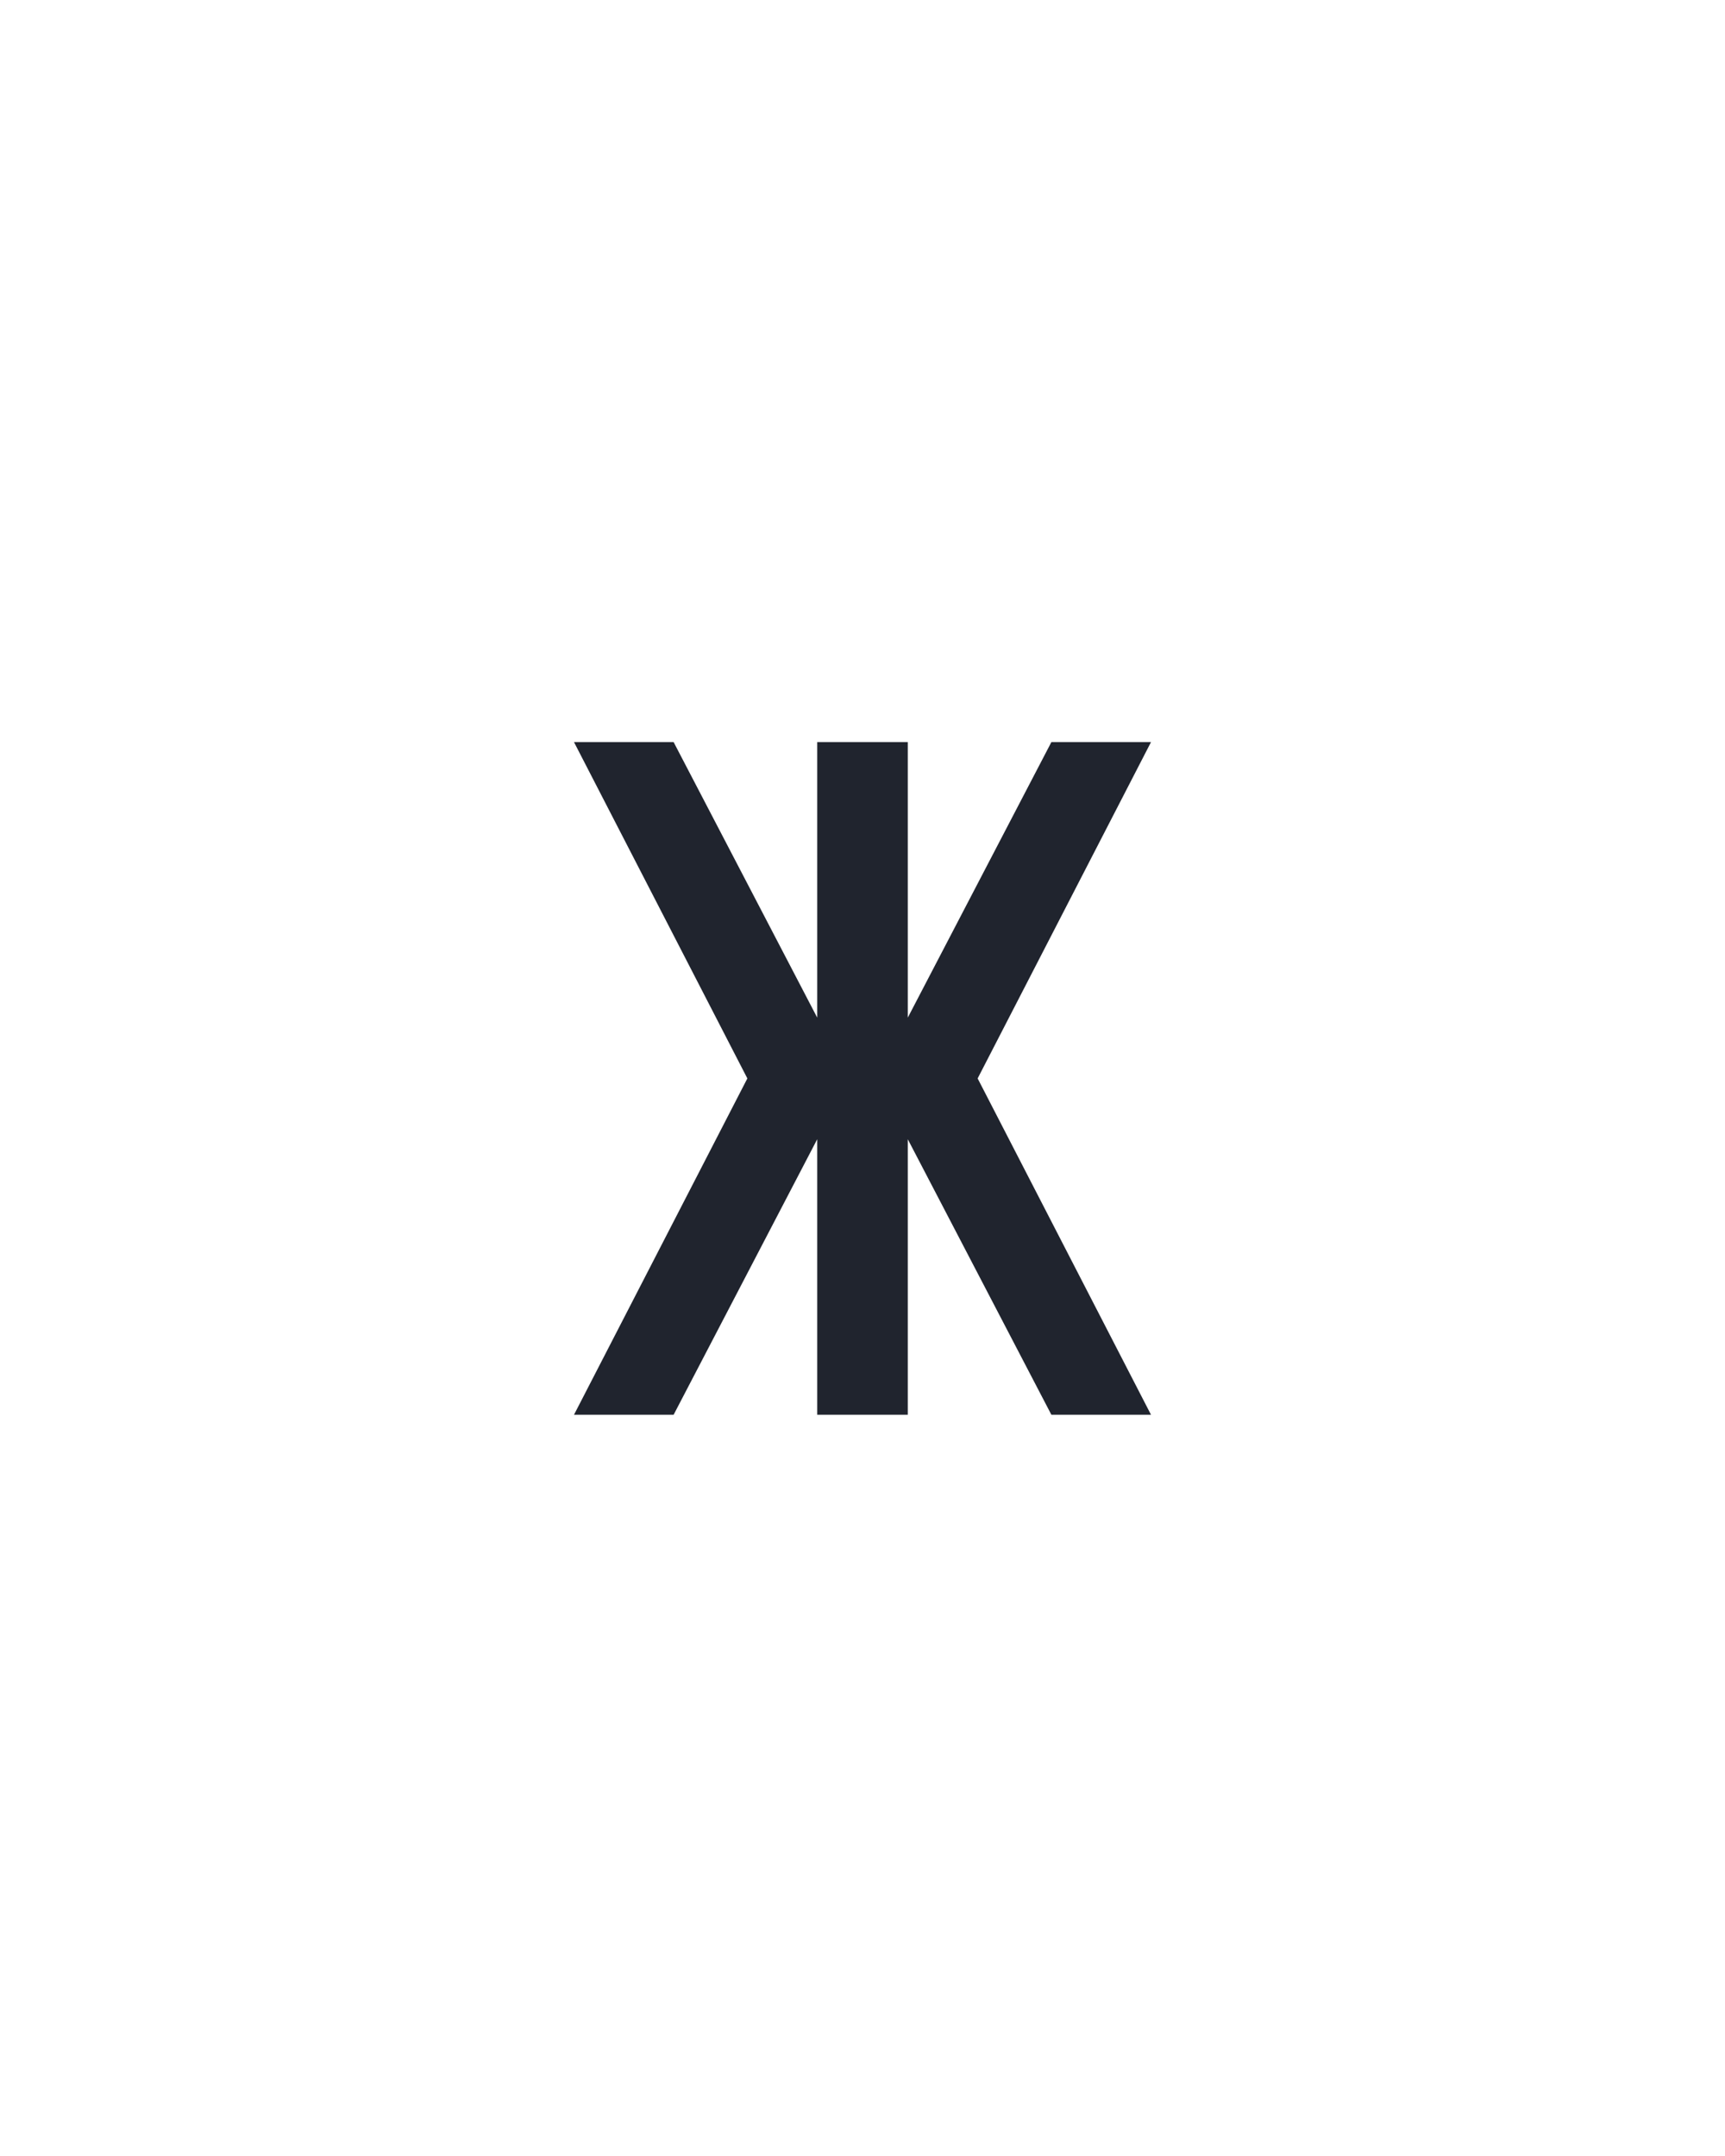 <?xml version="1.0" encoding="UTF-8" standalone="no"?>
<svg height="160" viewBox="0 0 128 160" width="128" xmlns="http://www.w3.org/2000/svg">
<defs>
<path d="M 104 0 L 27 0 L 161 -260 L 27 -520 L 104 -520 L 215 -307 L 215 -520 L 285 -520 L 285 -307 L 396 -520 L 473 -520 L 339 -260 L 473 0 L 396 0 L 285 -213 L 285 0 L 215 0 L 215 -213 Z " id="path1"/>
</defs>
<g>
<g data-source-text="ж" fill="#20242e" transform="translate(40 104.992) rotate(0) scale(0.096)">
<use href="#path1" transform="translate(0 0)"/>
</g>
</g>
</svg>